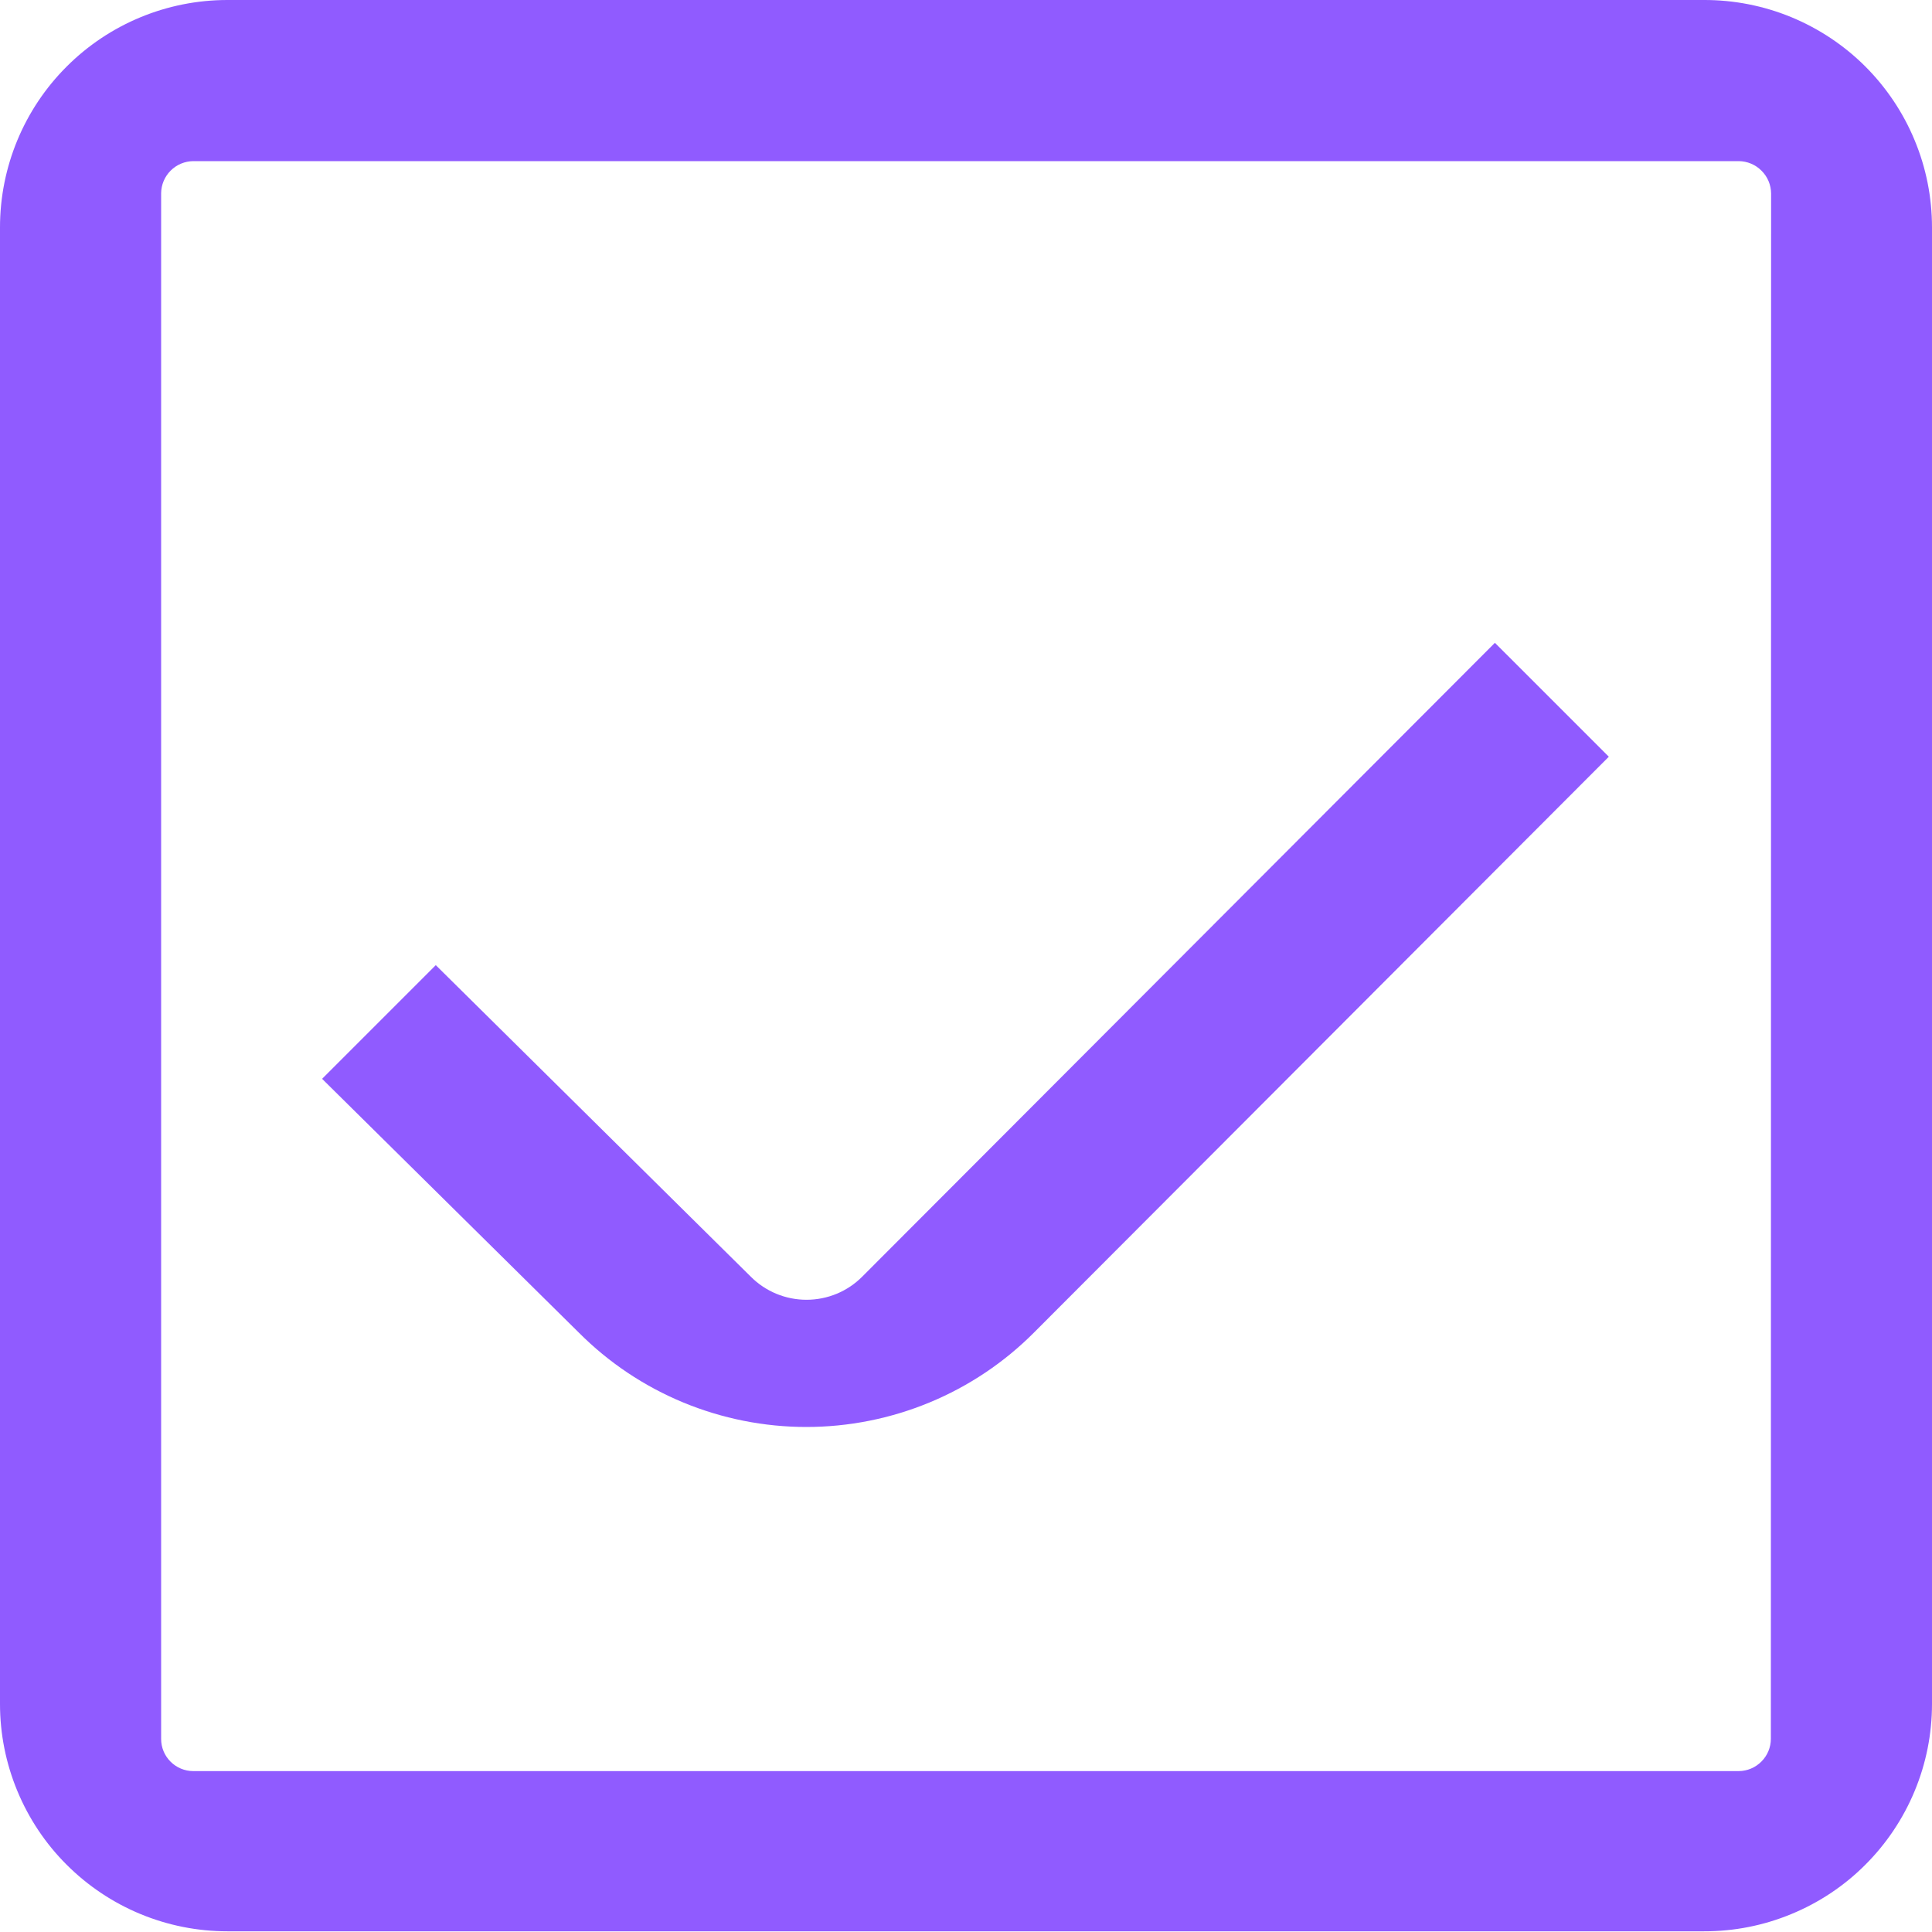 <?xml version="1.0" encoding="UTF-8"?> <svg xmlns="http://www.w3.org/2000/svg" width="25" height="25" viewBox="0 0 25 25" fill="none"> <g clip-path="url(#clip0_1222_3941)"> <path d="M11.157 16.52C10.966 16.712 10.707 16.819 10.436 16.819C10.166 16.819 9.906 16.712 9.715 16.52L5.639 12.489L4.168 13.96L7.491 17.245C7.877 17.632 8.336 17.939 8.841 18.148C9.346 18.357 9.888 18.465 10.434 18.465C10.981 18.465 11.523 18.357 12.028 18.148C12.533 17.939 12.992 17.632 13.378 17.245L20.818 9.792L19.344 8.318L11.157 16.52Z" fill="#905BFF"></path> <path d="M25 2.942C25 2.555 24.924 2.171 24.775 1.814C24.627 1.456 24.409 1.132 24.135 0.858C23.861 0.585 23.535 0.369 23.177 0.221C22.819 0.074 22.436 -0.001 22.049 1.51771e-05H2.942C2.162 1.51771e-05 1.413 0.31 0.862 0.862C0.31 1.413 0 2.162 0 2.942L0 22.049C0 22.435 0.076 22.817 0.224 23.174C0.372 23.531 0.588 23.856 0.862 24.129C1.135 24.402 1.459 24.619 1.816 24.767C2.173 24.915 2.556 24.991 2.942 24.991H22.049C22.436 24.992 22.819 24.917 23.177 24.769C23.535 24.622 23.861 24.406 24.135 24.132C24.409 23.859 24.627 23.534 24.775 23.177C24.924 22.819 25 22.436 25 22.049V2.942ZM22.915 22.499C22.915 22.61 22.871 22.716 22.793 22.794C22.715 22.873 22.61 22.917 22.499 22.918H2.501C2.391 22.918 2.285 22.874 2.207 22.796C2.129 22.718 2.085 22.613 2.085 22.502V2.501C2.086 2.391 2.13 2.286 2.208 2.208C2.286 2.13 2.391 2.086 2.501 2.085H22.499C22.61 2.086 22.716 2.13 22.794 2.209C22.873 2.287 22.917 2.393 22.918 2.504L22.915 22.499Z" fill="#905BFF"></path> </g> <defs> <clipPath id="clip0_1222_3941"> <rect width="25" height="25" fill="white"></rect> </clipPath> </defs> </svg> 